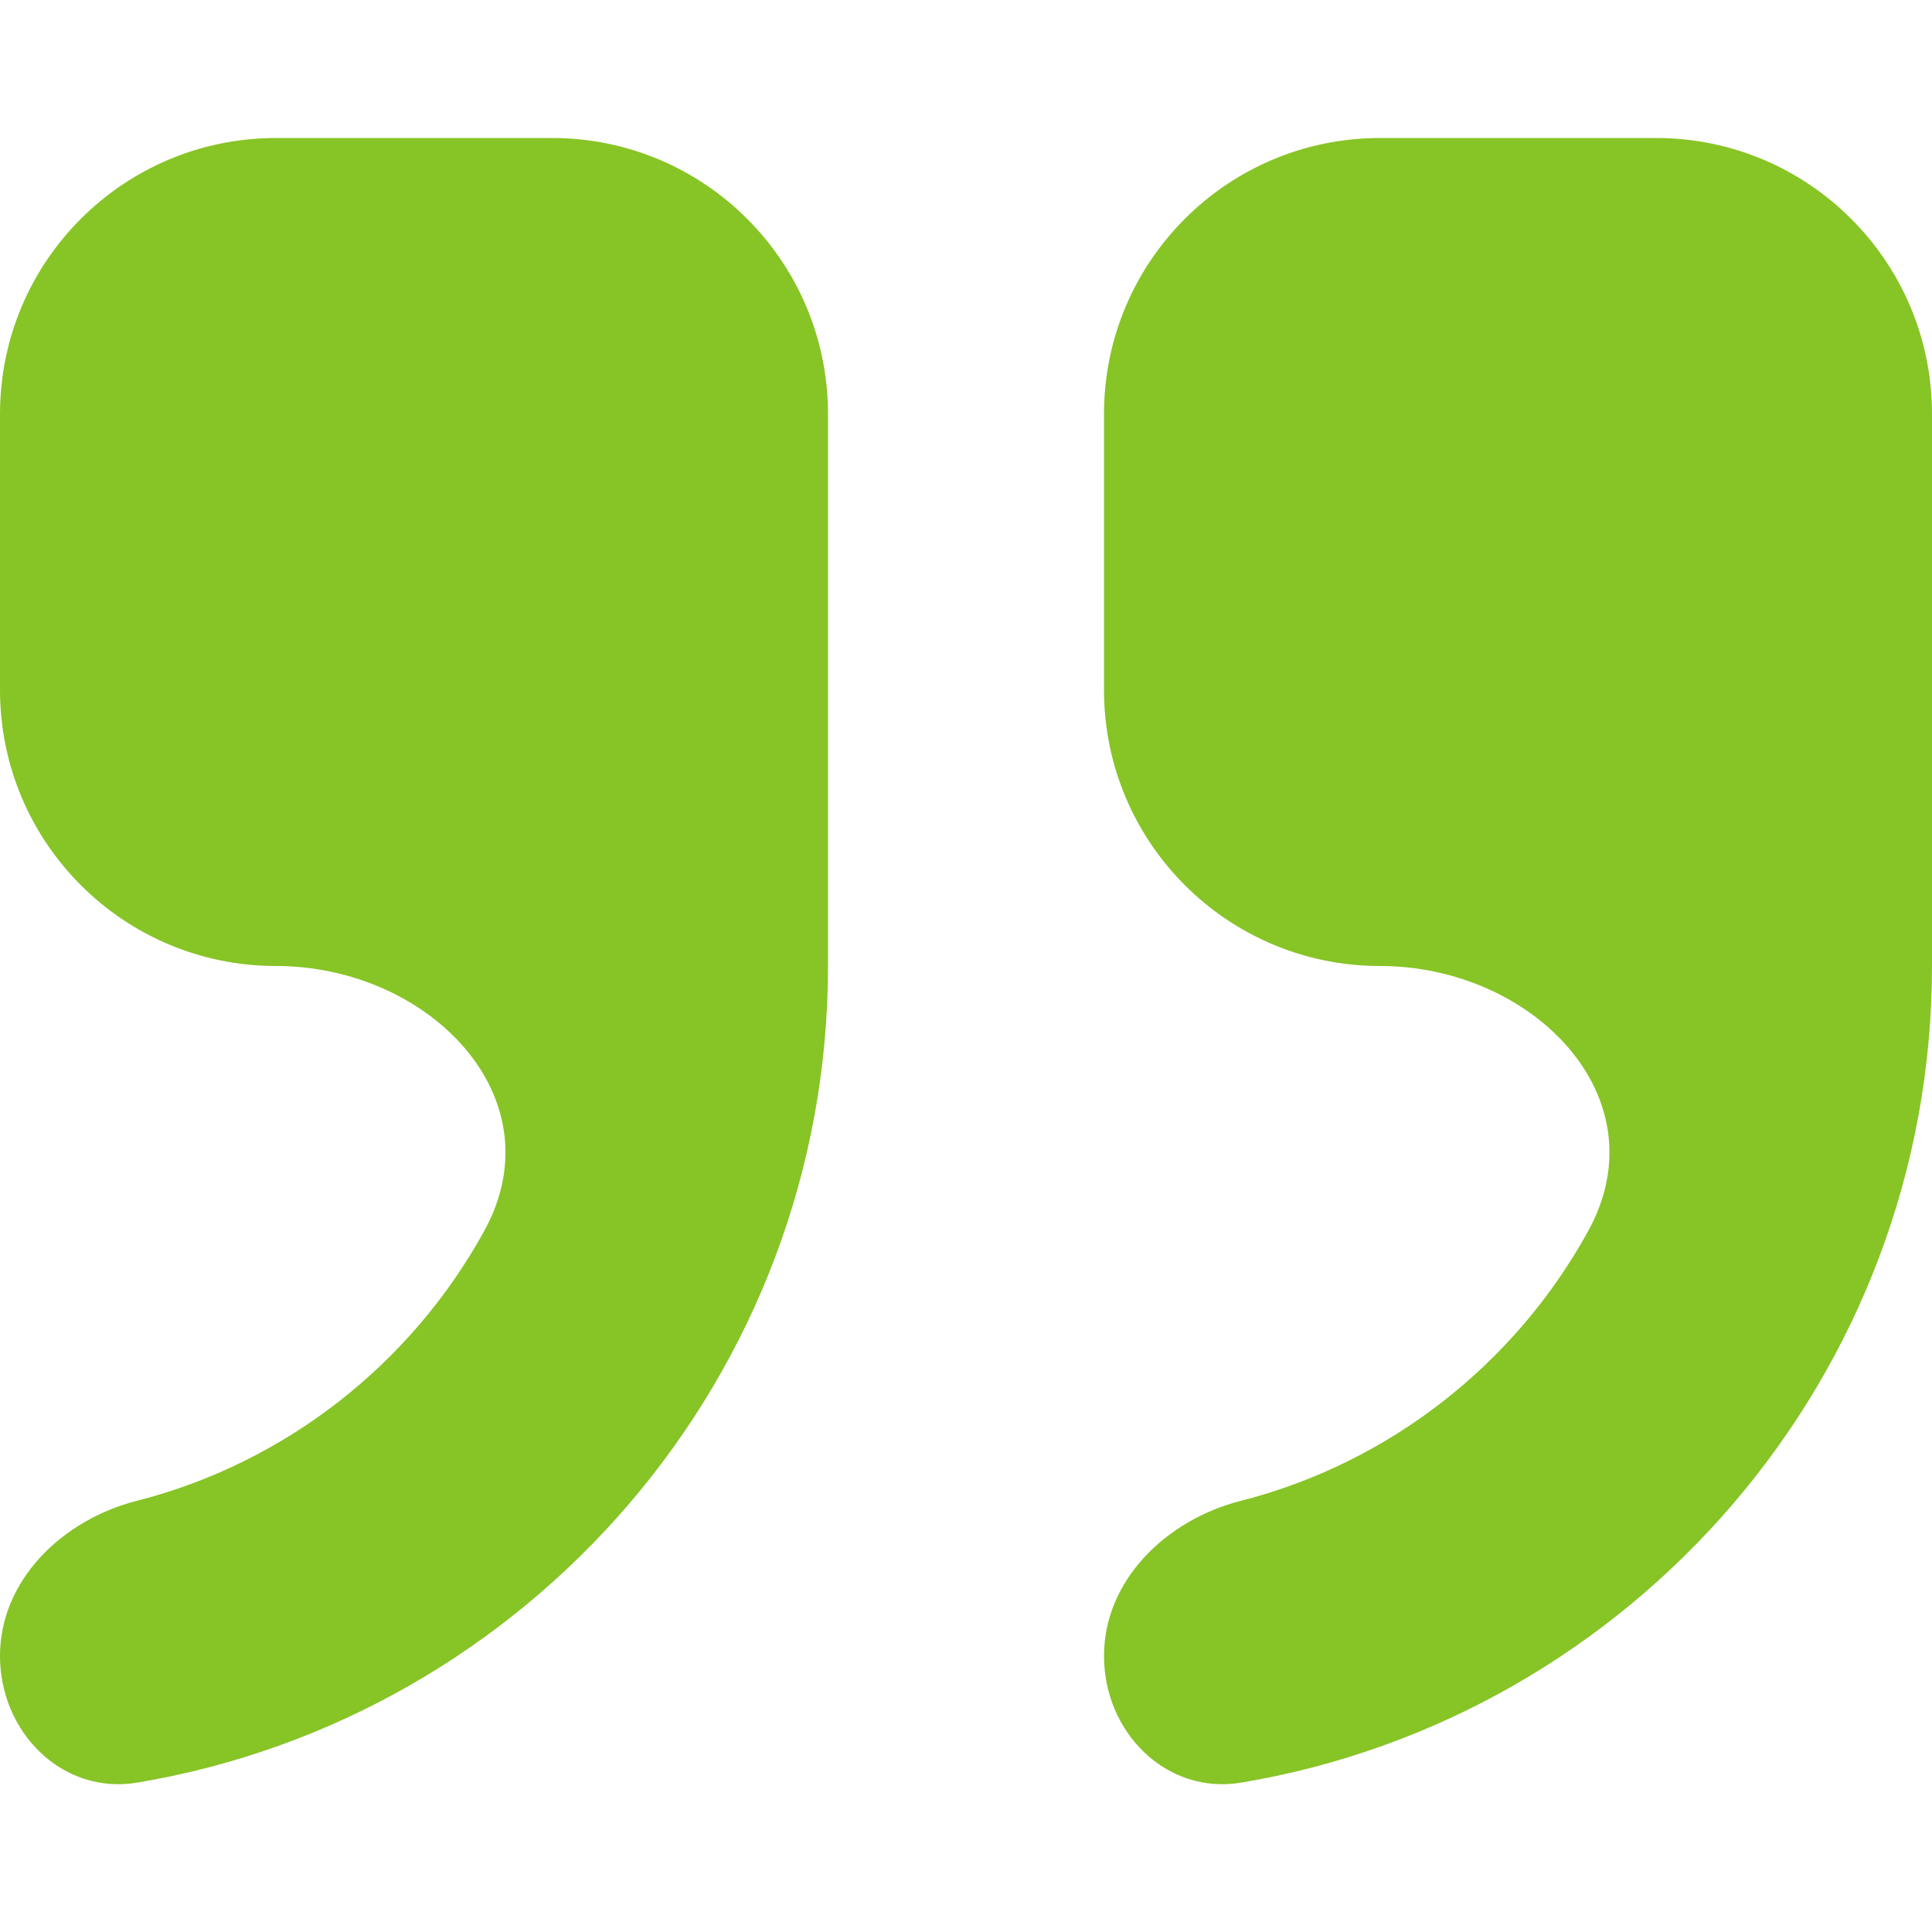 <?xml version="1.0" encoding="UTF-8"?>
<svg xmlns="http://www.w3.org/2000/svg" width="21" height="21" viewBox="0 0 21 21" fill="none">
  <path fill-rule="evenodd" clip-rule="evenodd" d="M3 10.5C1.343 10.5 0 9.157 0 7.5V4.5C0 2.843 1.343 1.5 3 1.5H6C7.657 1.5 9 2.843 9 4.5V10.5C9 14.954 5.748 18.663 1.494 19.376C0.677 19.513 0 18.829 0 18C0 17.172 0.682 16.519 1.485 16.314C3.112 15.899 4.475 14.816 5.265 13.377C6.061 11.924 4.657 10.5 3 10.5ZM12 4.5C12 2.843 13.343 1.5 15 1.5H18C19.657 1.5 21 2.843 21 4.5V10.5C21 14.954 17.748 18.663 13.494 19.376C12.677 19.513 12 18.829 12 18C12 17.172 12.682 16.519 13.485 16.314C15.112 15.899 16.475 14.816 17.265 13.377C18.061 11.924 16.657 10.5 15 10.5C13.343 10.5 12 9.157 12 7.5V4.5Z" fill="#87C426"></path>
</svg>
